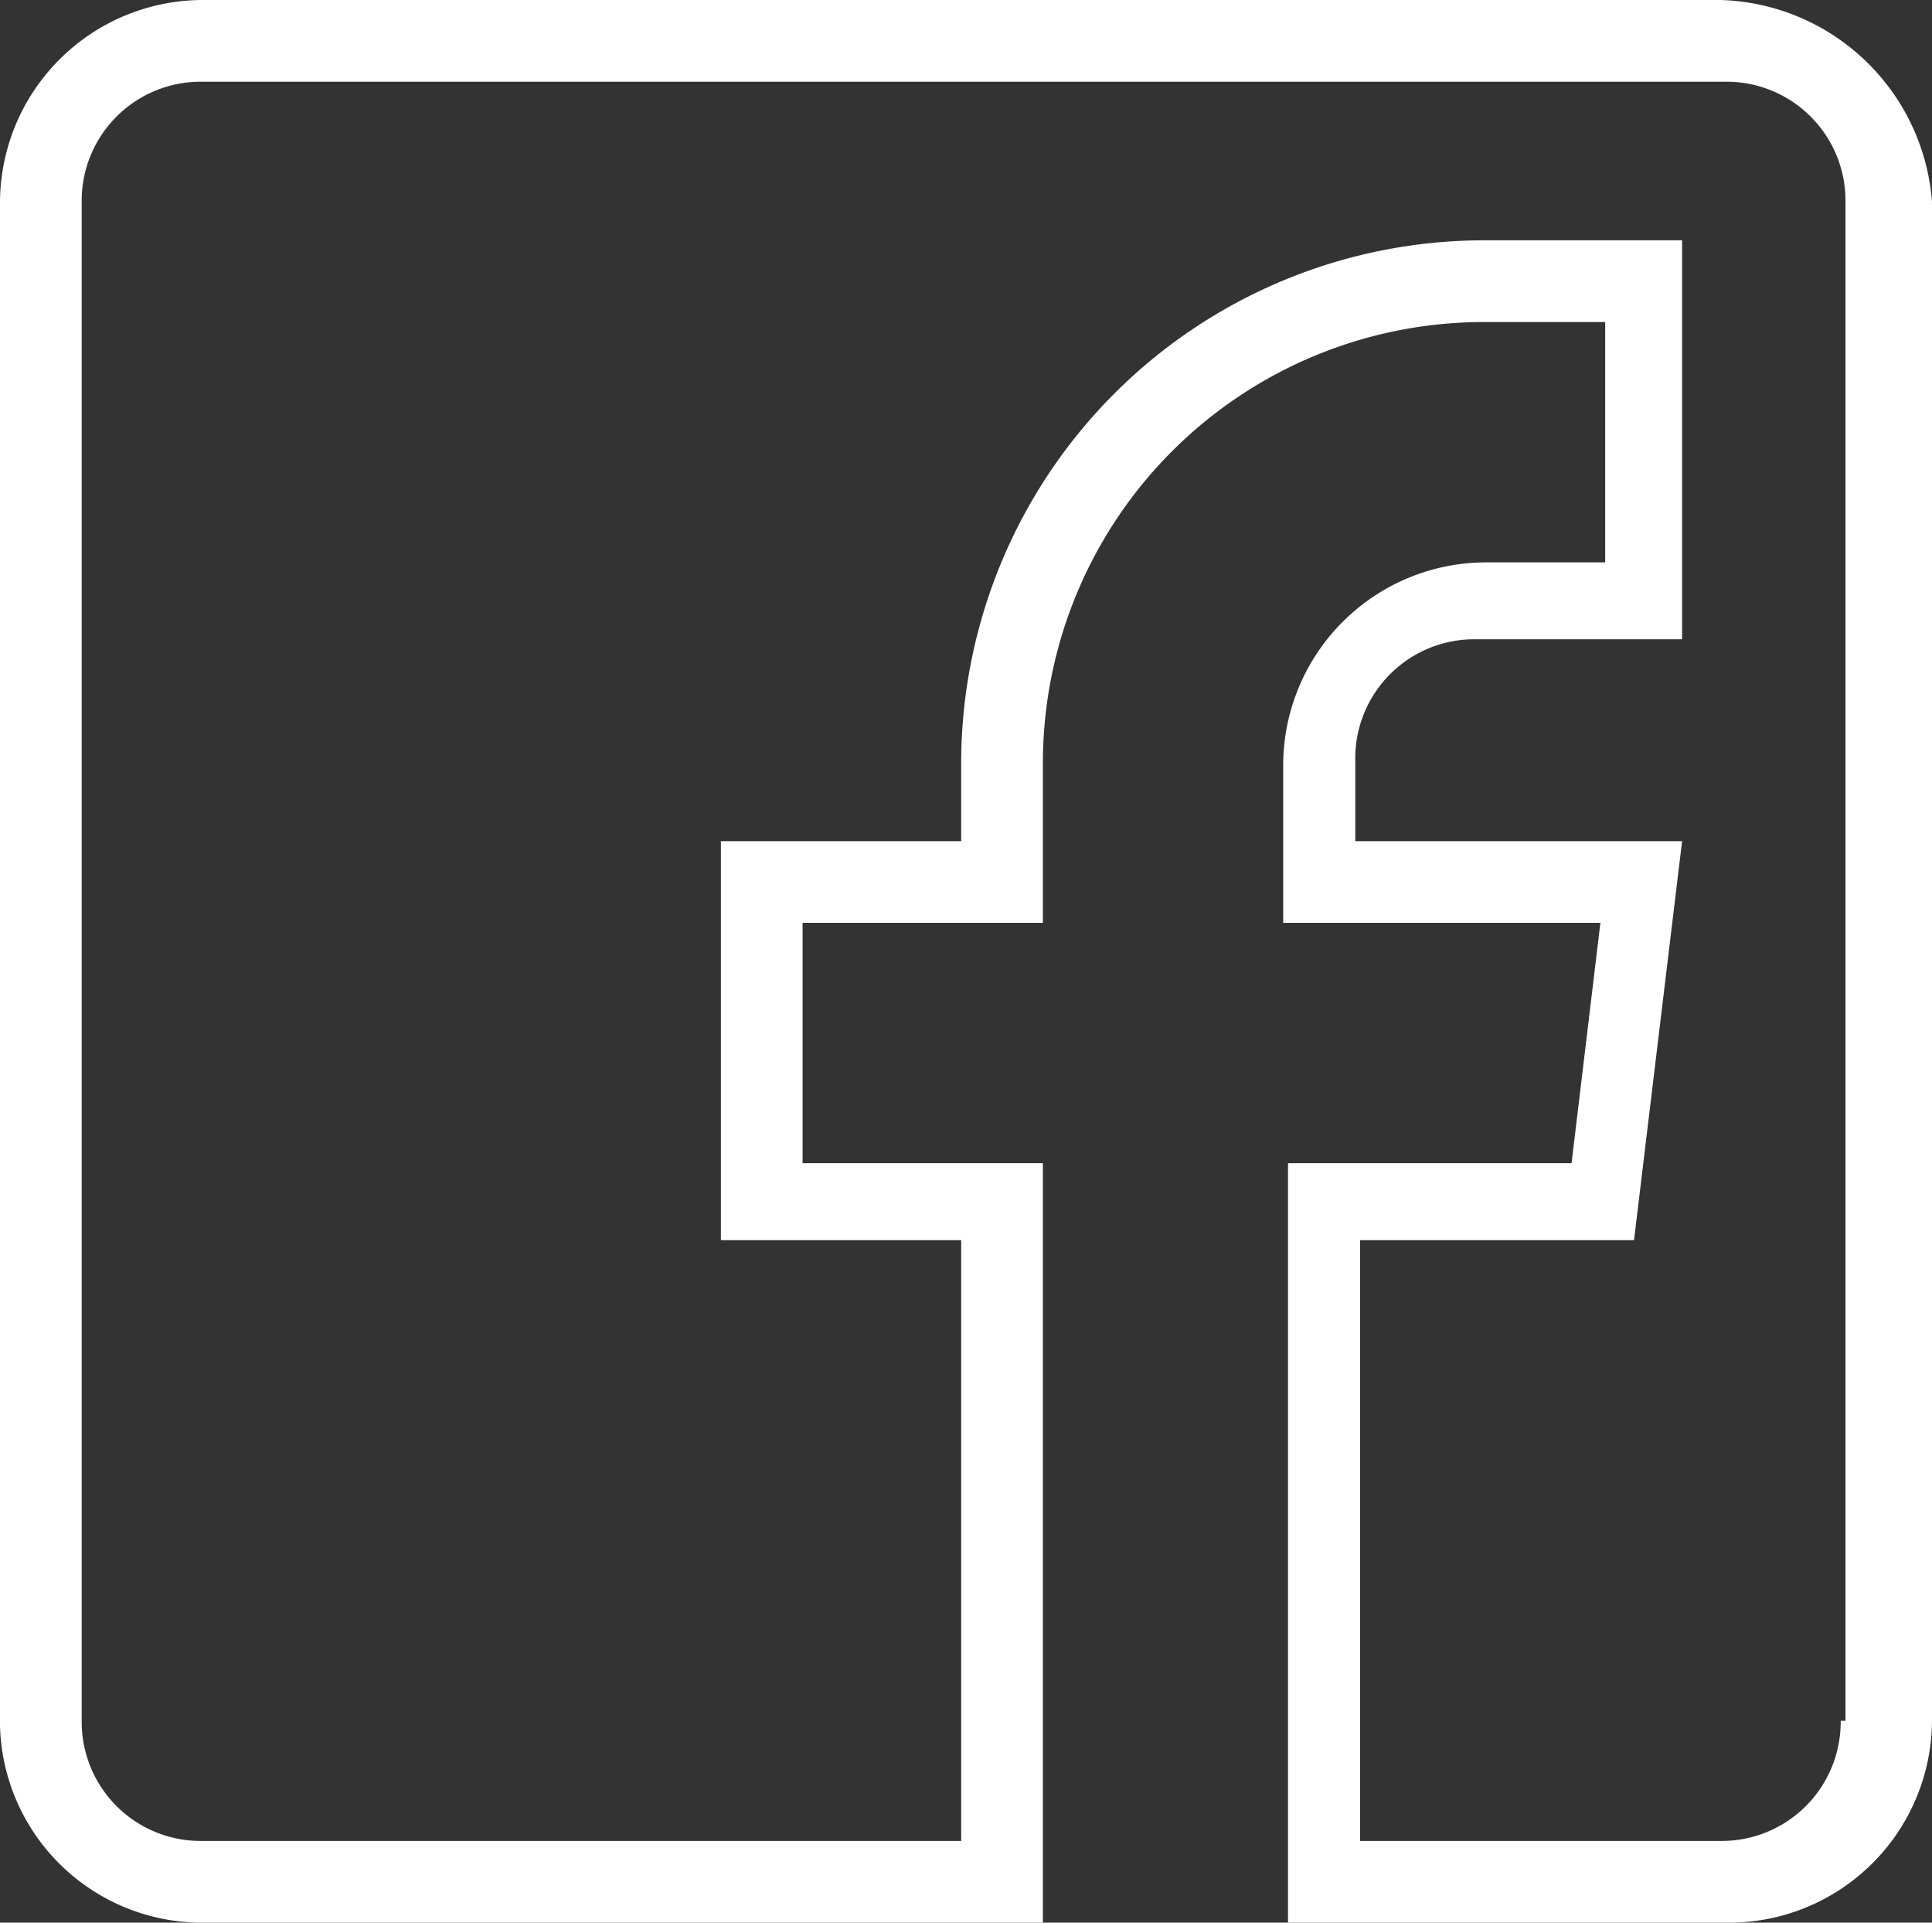 <?xml version="1.0" encoding="UTF-8"?>
<svg xmlns="http://www.w3.org/2000/svg" width="40.2" height="40" viewBox="0 0 40.2 40">
  <rect x="0" y="0" width="40.2" height="40" fill="#333333" stroke="none"/>
  <path id="Layer_1" d="M35.8,0H4.2A4.225,4.225,0,0,0,0,4.2V35.9A4.206,4.206,0,0,0,4.2,40H21.7V24.2h-5v-5h5V15.9a9.176,9.176,0,0,1,9.2-9.2h2.5v5H30.9a4.225,4.225,0,0,0-4.2,4.2v3.3h6.6l-.6,5H26.8V40H36a4.225,4.225,0,0,0,4.2-4.2V4.2A4.545,4.545,0,0,0,35.8,0Zm2.5,35.8a2.476,2.476,0,0,1-2.5,2.5H28.3V25.8H34l1-8.3H28.2V15.8a2.476,2.476,0,0,1,2.5-2.5H35V5H30.8A10.884,10.884,0,0,0,20,15.8v1.7H15v8.3h5V38.3H4.2a2.476,2.476,0,0,1-2.5-2.5V4.2A2.476,2.476,0,0,1,4.2,1.7H35.9a2.476,2.476,0,0,1,2.5,2.5V35.8Z" fill="#fff"></path>
</svg>
